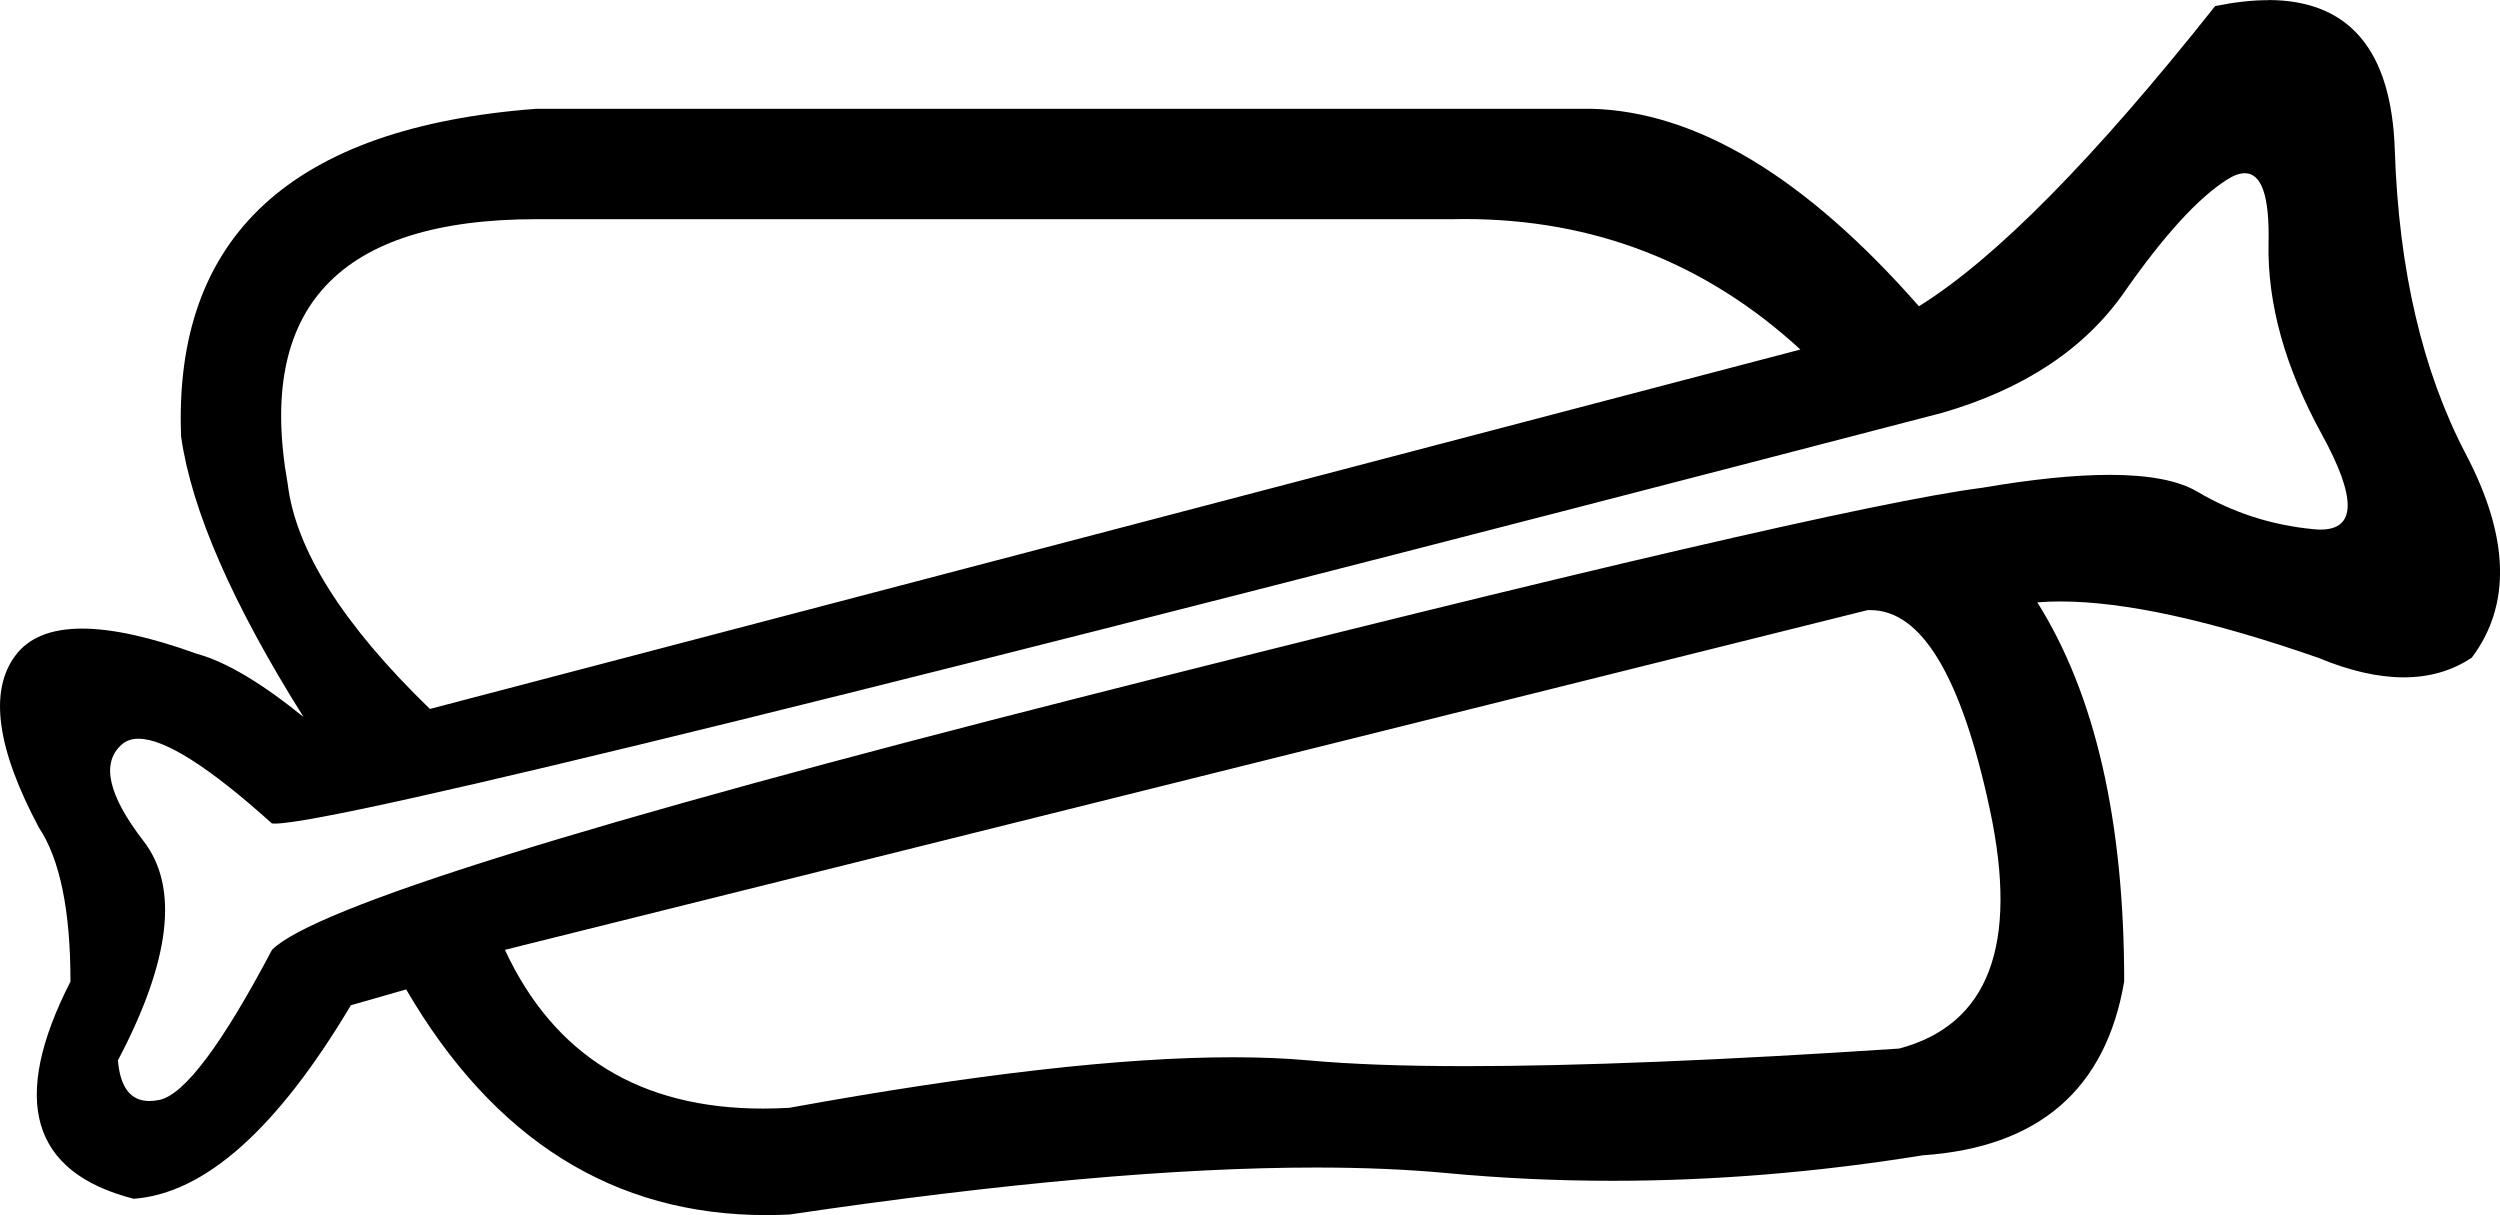 <?xml version="1.0" encoding="UTF-8"?>
<svg id="a" data-name="Ebene 1" xmlns="http://www.w3.org/2000/svg" width="12.701mm" height="6.173mm" viewBox="0 0 36.002 17.497">
  <path d="M21.087,3.154c-.055,0-.11,.001-.165,.002H7.726c-2.844,0-4.038,1.27-3.583,3.811,.114,.948,.796,2.029,2.048,3.242L25.927,5.033c-1.363-1.252-2.976-1.879-4.84-1.879Zm11.239-.66c-.074,0-.159,.031-.256,.093-.417,.265-.91,.806-1.479,1.621-.569,.815-1.441,1.393-2.616,1.735C12.828,9.888,4.822,11.86,3.957,11.86c-.016,0-.03-.001-.041-.002-.903-.813-1.544-1.22-1.921-1.22-.098,0-.178,.027-.24,.082-.303,.265-.199,.73,.313,1.393,.512,.664,.389,1.716-.37,3.157,.033,.39,.183,.585,.453,.585,.045,0,.093-.005,.145-.016,.36-.076,.901-.796,1.621-2.161,.607-.607,4.493-1.82,11.66-3.64,7.166-1.82,11.489-2.825,12.968-3.014,.725-.124,1.337-.186,1.836-.186,.57,0,.991,.081,1.264,.243,.512,.303,1.071,.483,1.678,.54,.034,.003,.066,.005,.096,.005,.513,0,.519-.457,.018-1.37-.531-.967-.787-1.886-.768-2.759,.015-.669-.099-1.003-.341-1.003Zm-5.389,6.291c-.014,0-.029,0-.043,.001L7.271,13.678c.709,1.524,1.948,2.286,3.717,2.286,.123,0,.249-.004,.378-.011,2.669-.485,4.799-.728,6.388-.728,.397,0,.761,.015,1.091,.045,.6,.055,1.356,.083,2.269,.083,1.598,0,3.676-.084,6.234-.253,1.289-.341,1.725-1.488,1.308-3.441-.409-1.916-.983-2.873-1.72-2.873ZM32.66,0c1.171,0,1.78,.72,1.827,2.161,.057,1.725,.398,3.185,1.024,4.38,.626,1.194,.654,2.171,.085,2.929-.284,.19-.611,.284-.981,.284s-.782-.095-1.237-.284c-1.55-.539-2.786-.809-3.708-.809-.115,0-.225,.004-.331,.013,.834,1.327,1.251,3.147,1.251,5.46-.265,1.555-1.232,2.389-2.901,2.503-1.517,.245-3.006,.367-4.467,.367-.804,0-1.599-.037-2.386-.111-.567-.053-1.196-.08-1.887-.08-2.008,0-4.536,.226-7.583,.677-.112,.005-.223,.008-.332,.008-2.193,0-3.921-1.083-5.185-3.25l-.796,.228c-1.062,1.782-2.104,2.711-3.128,2.787-1.479-.379-1.782-1.422-.91-3.128,0-1.024-.152-1.763-.455-2.218-.607-1.138-.72-1.962-.341-2.474,.193-.261,.514-.391,.963-.391,.432,0,.983,.121,1.653,.363,.417,.114,.929,.417,1.536,.91-1.024-1.63-1.612-2.977-1.763-4.038-.114-2.882,1.593-4.455,5.119-4.721h15.186c1.517,.038,3.09,.986,4.721,2.844,1.1-.683,2.522-2.123,4.266-4.323,.276-.056,.529-.085,.761-.085Z"/>
</svg>